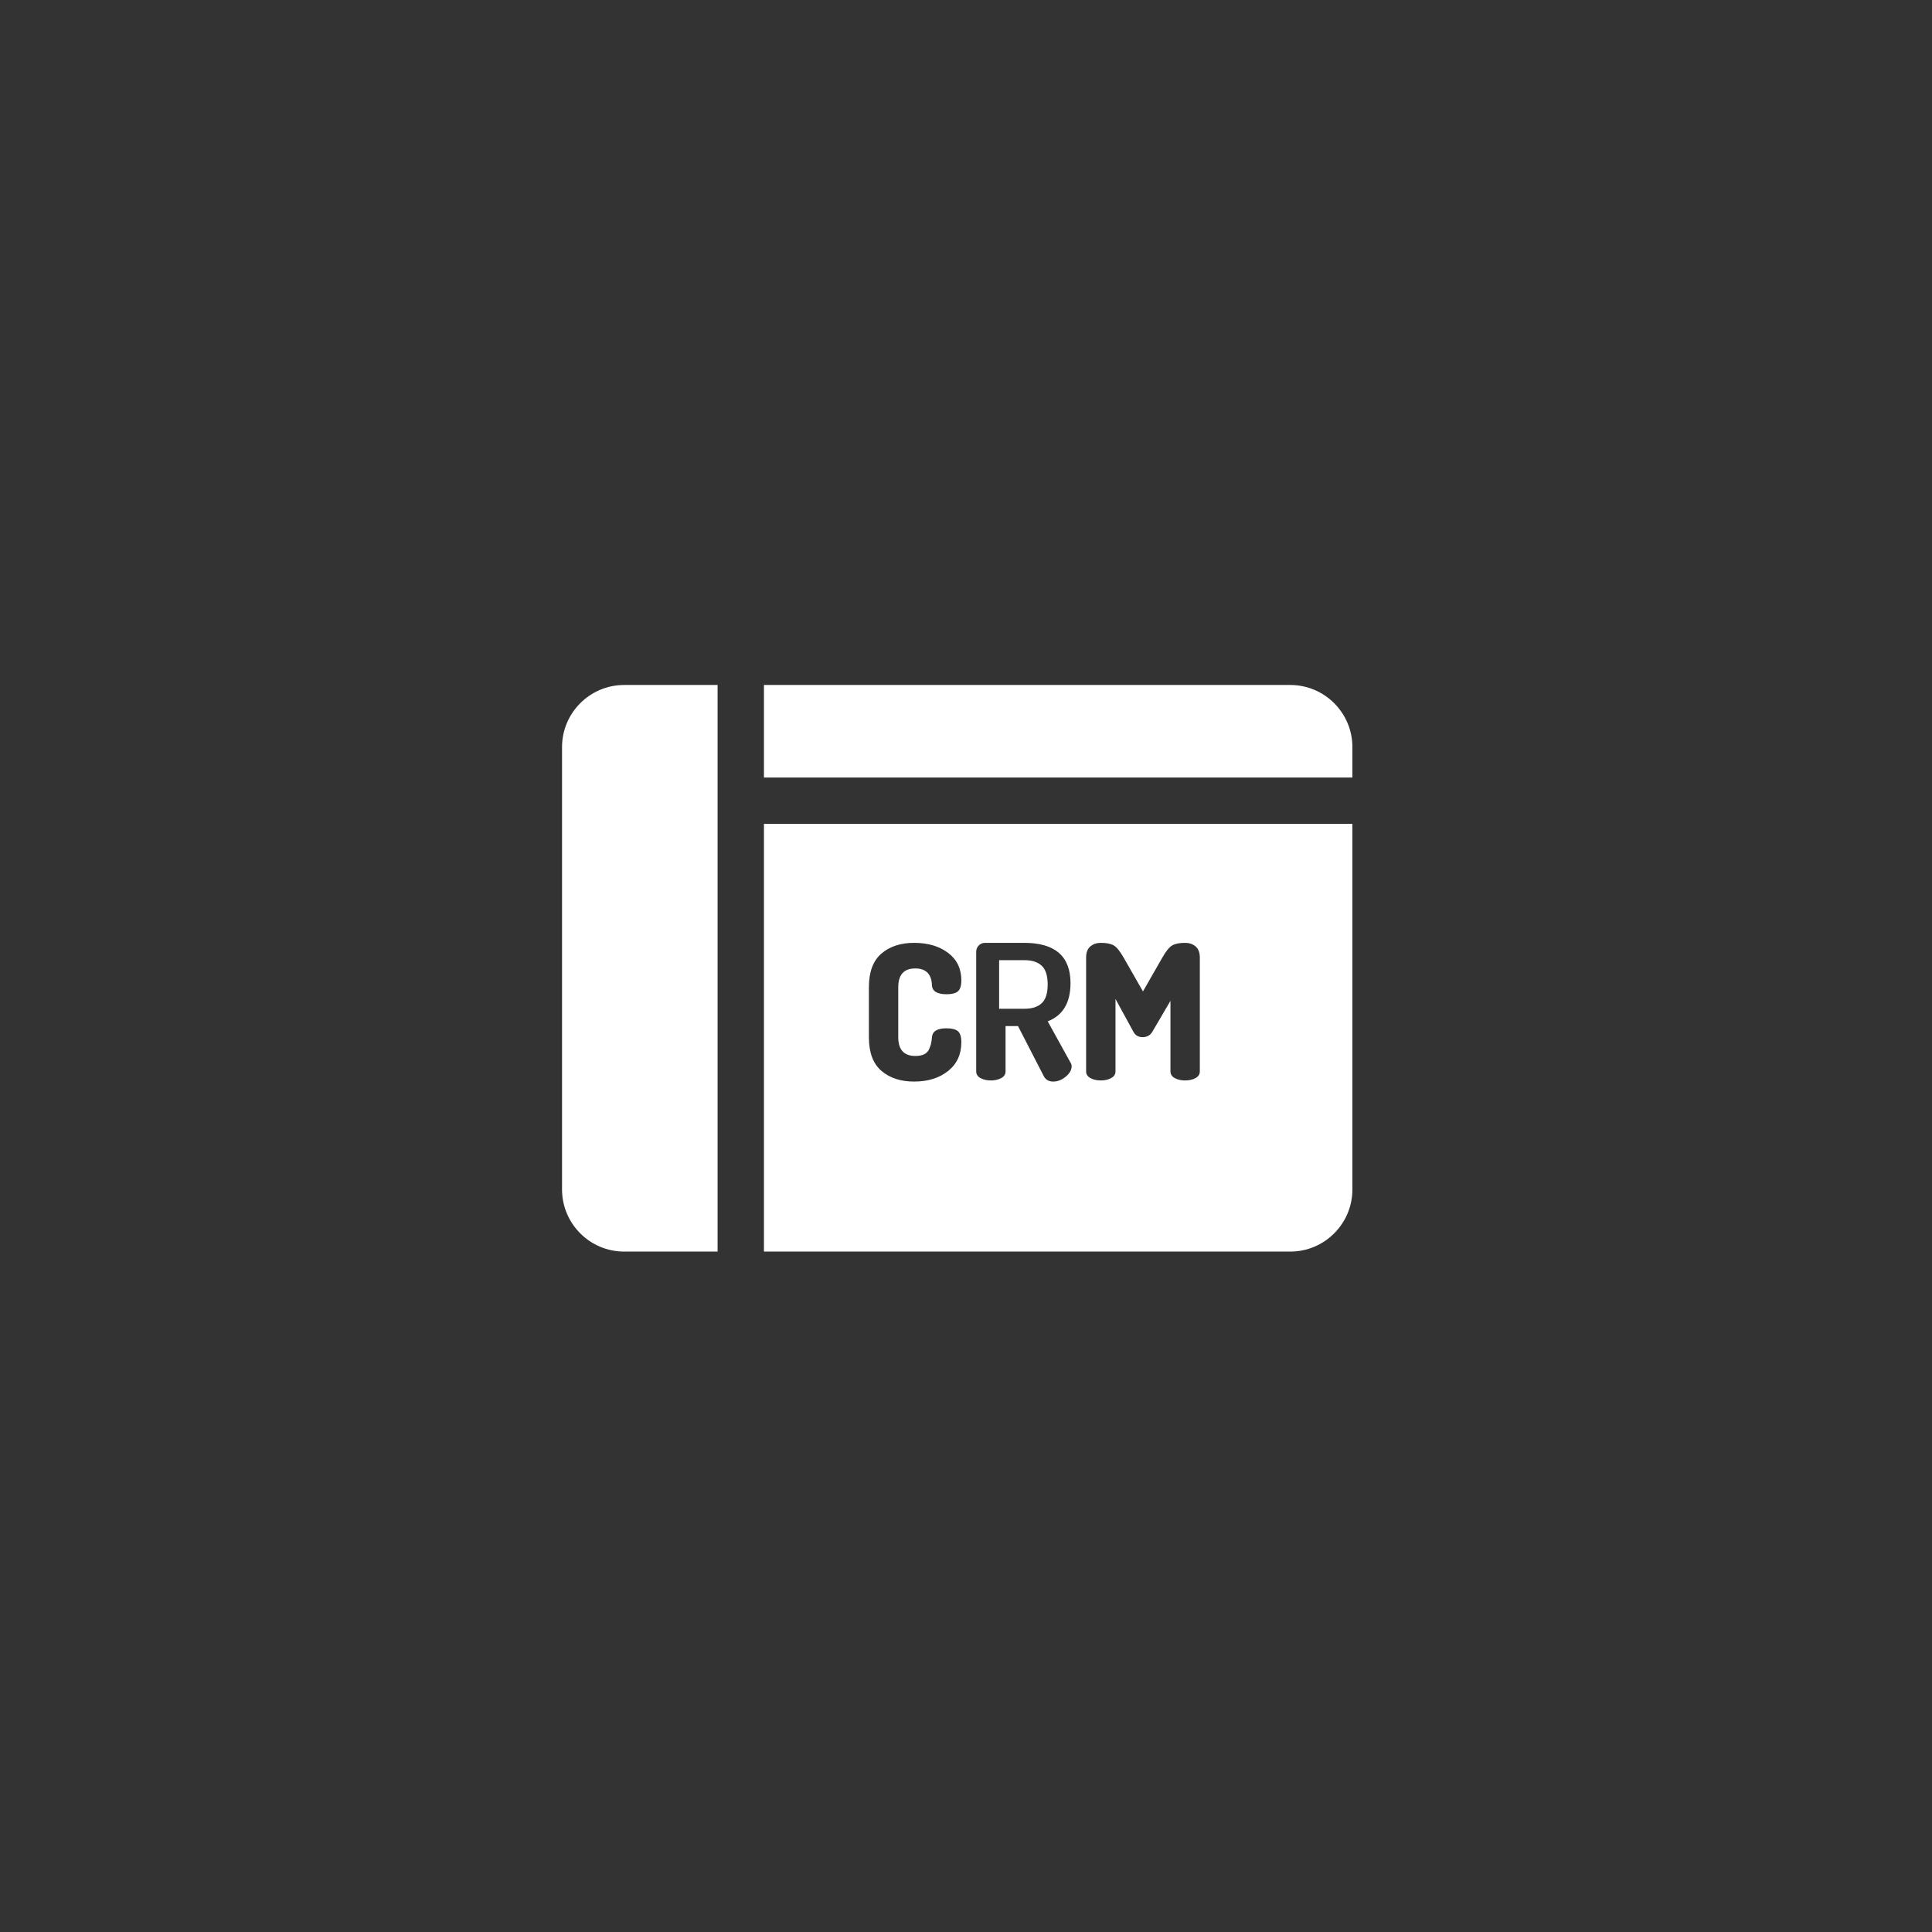 <svg width="110" height="110" viewBox="0 0 110 110" fill="none" xmlns="http://www.w3.org/2000/svg">
<rect x="0" y="0" width="110" height="110" fill="#333333" stroke="none"/>
<path d="M32 42.538V67.722C32 69.673 33.587 71.26 35.538 71.26H40.857V39H35.538C33.587 39 32 40.587 32 42.538Z" fill="white"/>
<path d="M73.462 39H43.496V44.269H77V42.538C77 40.587 75.413 39 73.462 39Z" fill="white"/>
<path d="M59.315 54.989C59.09 54.776 58.764 54.669 58.335 54.669H56.886V57.434H58.335C58.764 57.434 59.09 57.328 59.315 57.115C59.539 56.902 59.651 56.548 59.651 56.052C59.651 55.556 59.539 55.202 59.315 54.989Z" fill="white"/>
<path d="M43.496 46.908V71.26H73.462C75.413 71.26 77 69.673 77 67.722V46.908H43.496ZM52.119 60.123C52.319 60.123 52.485 60.091 52.617 60.026C52.749 59.962 52.844 59.864 52.901 59.732C52.958 59.599 52.996 59.49 53.014 59.405C53.032 59.319 53.048 59.201 53.062 59.051C53.09 58.715 53.366 58.547 53.887 58.547C54.194 58.547 54.412 58.603 54.541 58.714C54.669 58.824 54.734 59.033 54.734 59.34C54.734 60.034 54.482 60.58 53.978 60.98C53.474 61.381 52.83 61.58 52.044 61.58C51.279 61.58 50.659 61.377 50.184 60.969C49.709 60.562 49.471 59.923 49.471 59.051V56.211C49.471 55.339 49.709 54.7 50.184 54.293C50.659 53.885 51.279 53.682 52.044 53.682C52.83 53.682 53.474 53.871 53.978 54.25C54.482 54.629 54.734 55.15 54.734 55.815C54.734 56.122 54.669 56.331 54.541 56.442C54.412 56.553 54.198 56.608 53.898 56.608C53.362 56.608 53.083 56.44 53.062 56.104C53.04 55.461 52.722 55.139 52.108 55.139C51.465 55.139 51.143 55.497 51.143 56.211V59.051C51.143 59.766 51.468 60.123 52.119 60.123ZM60.677 61.302C60.452 61.488 60.214 61.58 59.964 61.58C59.714 61.58 59.535 61.477 59.428 61.27L57.96 58.419H57.252V61.002C57.252 61.166 57.17 61.293 57.006 61.382C56.842 61.472 56.645 61.516 56.416 61.516C56.188 61.516 55.991 61.472 55.827 61.382C55.663 61.293 55.581 61.166 55.581 61.002V54.185C55.581 54.05 55.629 53.932 55.725 53.832C55.822 53.732 55.945 53.682 56.095 53.682H58.313C60.071 53.682 60.95 54.446 60.95 55.975C60.95 57.09 60.518 57.815 59.653 58.151L60.961 60.52C60.996 60.569 61.014 60.634 61.014 60.712C61.014 60.92 60.902 61.116 60.677 61.302ZM68.066 61.382C67.902 61.472 67.706 61.516 67.477 61.516C67.248 61.516 67.052 61.472 66.887 61.382C66.723 61.293 66.641 61.166 66.641 61.002V56.983L65.612 58.74C65.49 58.947 65.305 59.051 65.055 59.051C64.812 59.051 64.637 58.947 64.529 58.74L63.511 56.875V61.002C63.511 61.166 63.429 61.293 63.265 61.382C63.1 61.472 62.904 61.516 62.675 61.516C62.447 61.516 62.25 61.472 62.086 61.382C61.921 61.293 61.839 61.166 61.839 61.002V54.518C61.839 54.232 61.92 54.021 62.08 53.885C62.241 53.75 62.44 53.682 62.675 53.682C62.997 53.682 63.242 53.73 63.409 53.827C63.577 53.923 63.765 54.153 63.972 54.518L65.076 56.447L66.18 54.518C66.387 54.153 66.575 53.923 66.743 53.827C66.91 53.73 67.155 53.682 67.477 53.682C67.713 53.682 67.911 53.75 68.072 53.885C68.232 54.021 68.313 54.232 68.313 54.518V61.002H68.313C68.313 61.166 68.231 61.293 68.066 61.382Z" fill="white"/>
</svg>
